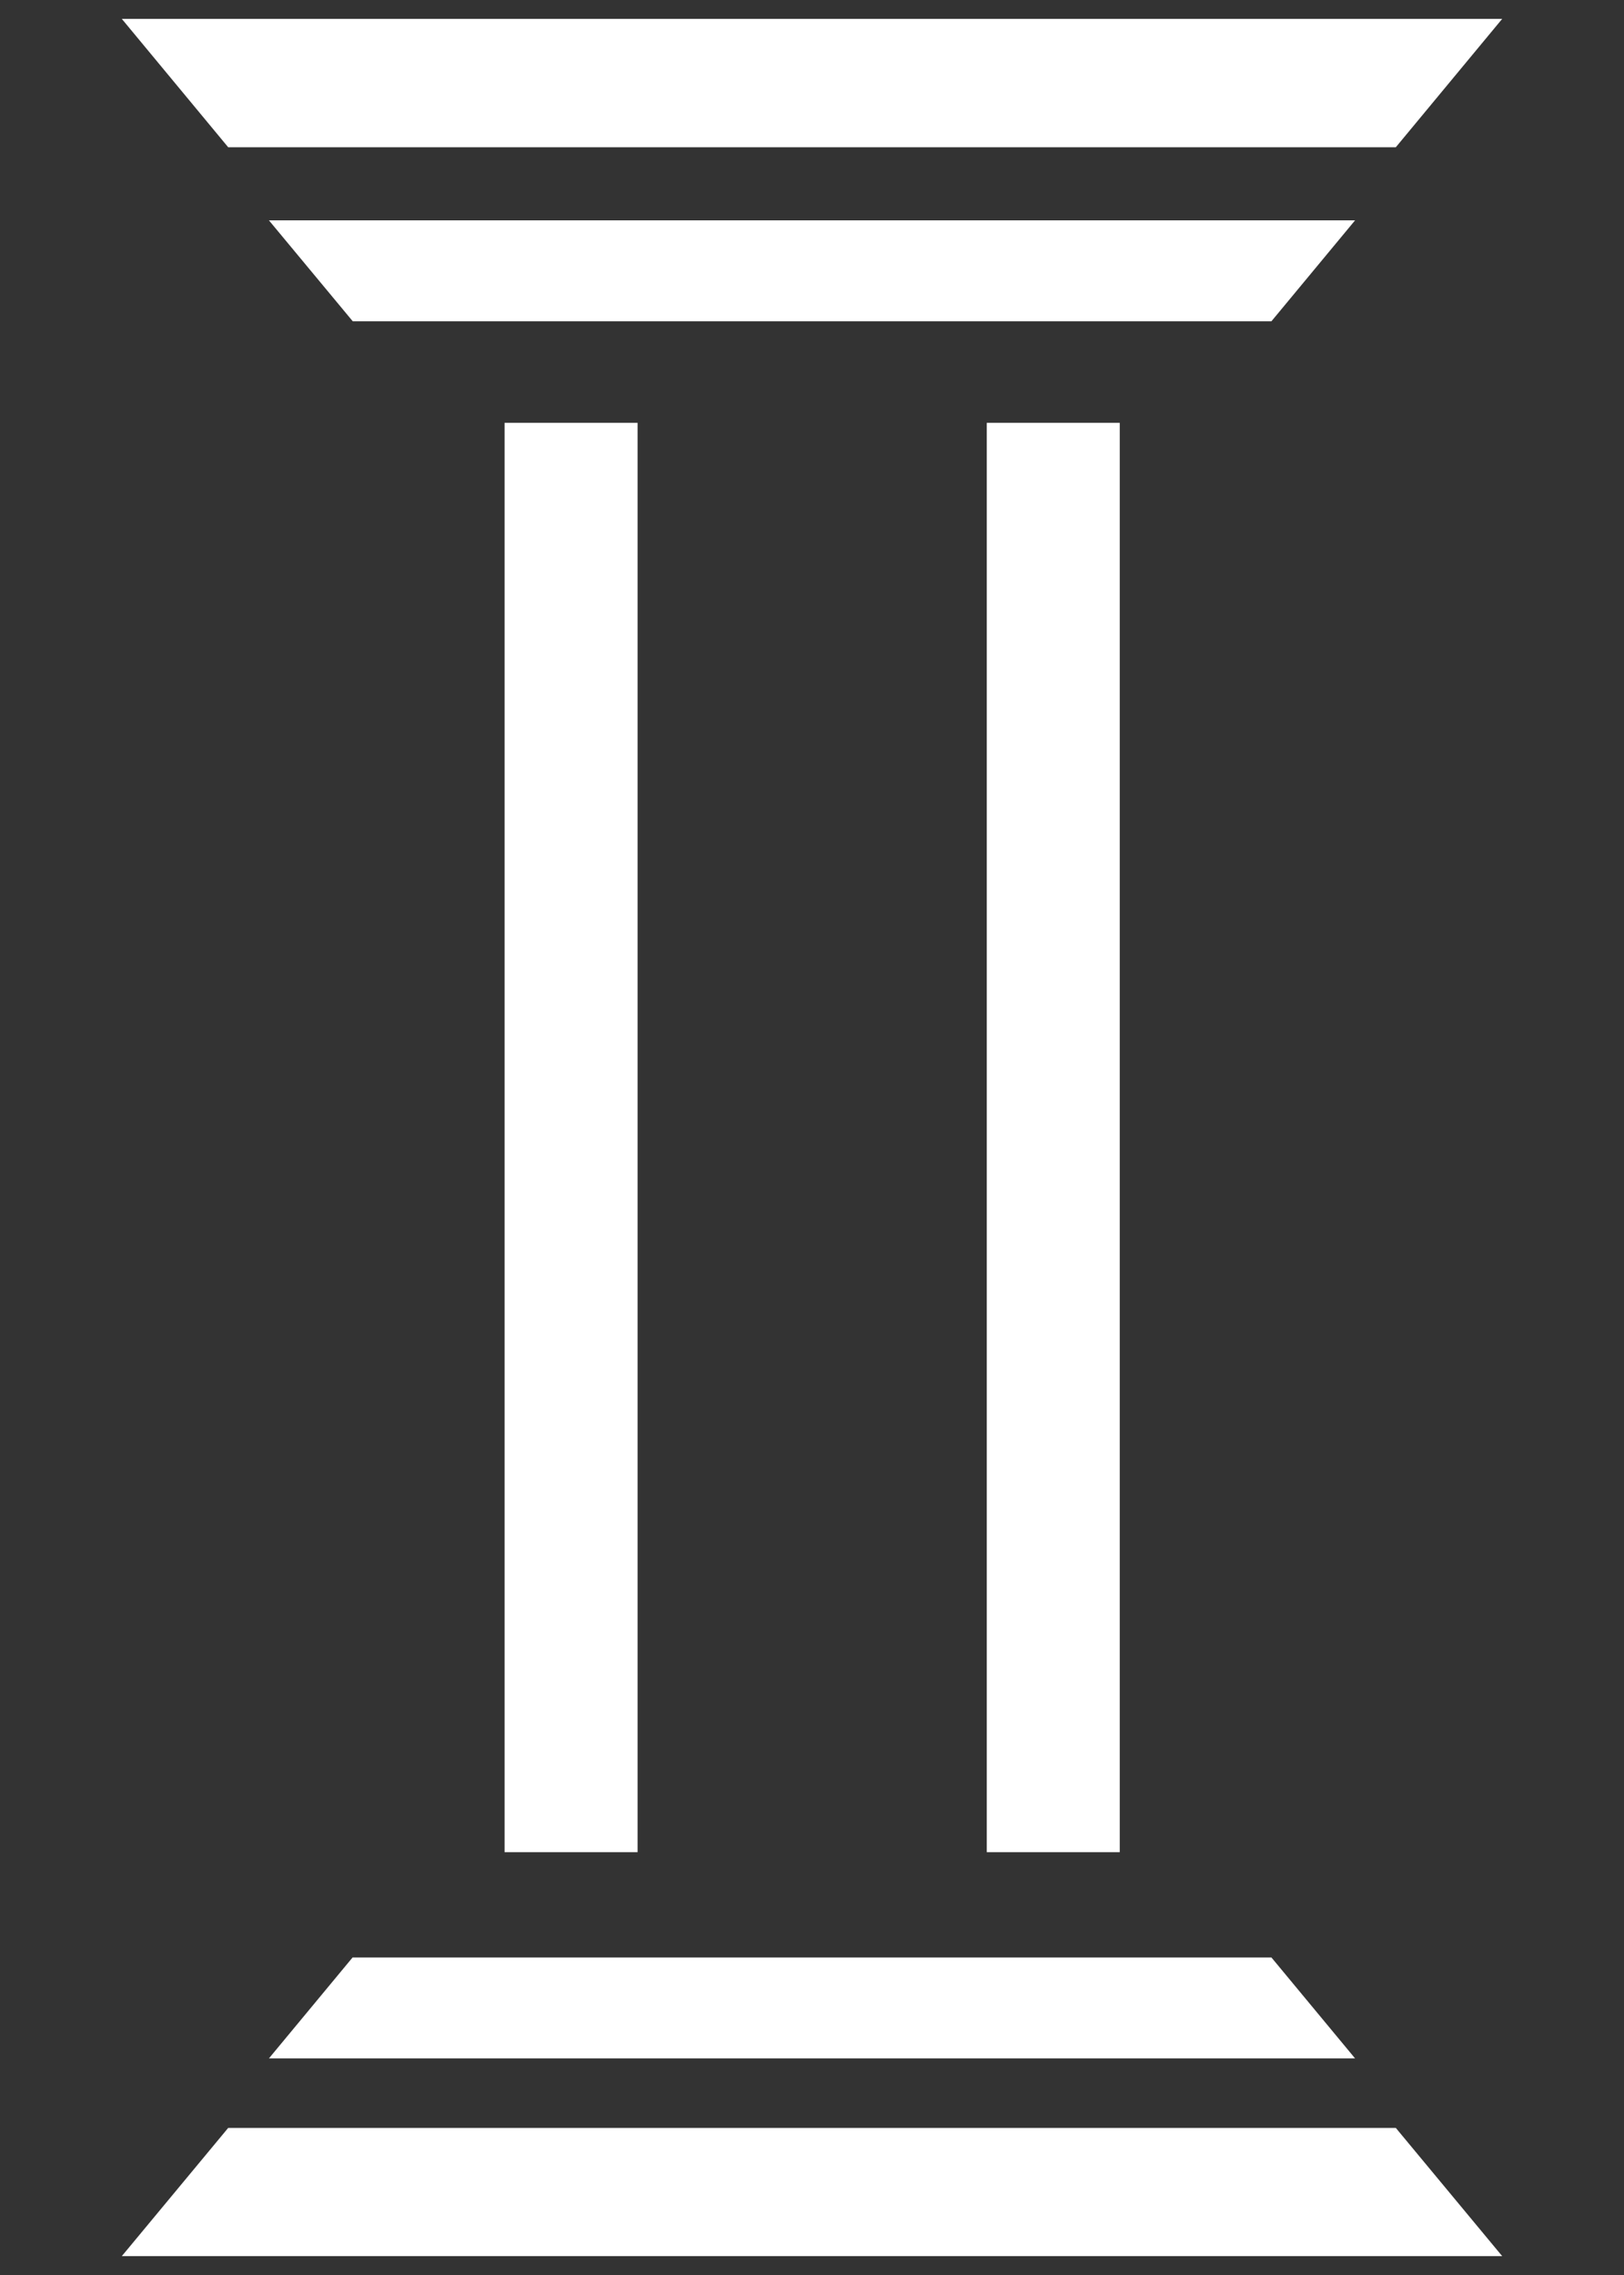 <svg width="10" height="14" viewBox="0 0 10 14" fill="none" xmlns="http://www.w3.org/2000/svg">
<rect x="0" y="0" width="10" height="14" fill="#333333" stroke="none"/>
<path d="M2.172 1.977L1.656 1.356H8.344L7.829 1.977H2.172Z" fill="white"/>
<path d="M1.405 0.906L0.75 0.116H9.25L8.595 0.906H1.405Z" fill="white"/>
<path d="M7.829 12.046L8.344 12.667H1.656L2.171 12.046H7.829Z" fill="white"/>
<path d="M8.595 13.095L9.25 13.884H0.75L1.405 13.095H8.595Z" fill="white"/>
<path d="M3.107 2.602H3.926V11.398H3.107V2.602Z" fill="white"/>
<path d="M6.076 2.602H6.895V11.398H6.076V2.602Z" fill="white"/>
</svg>
